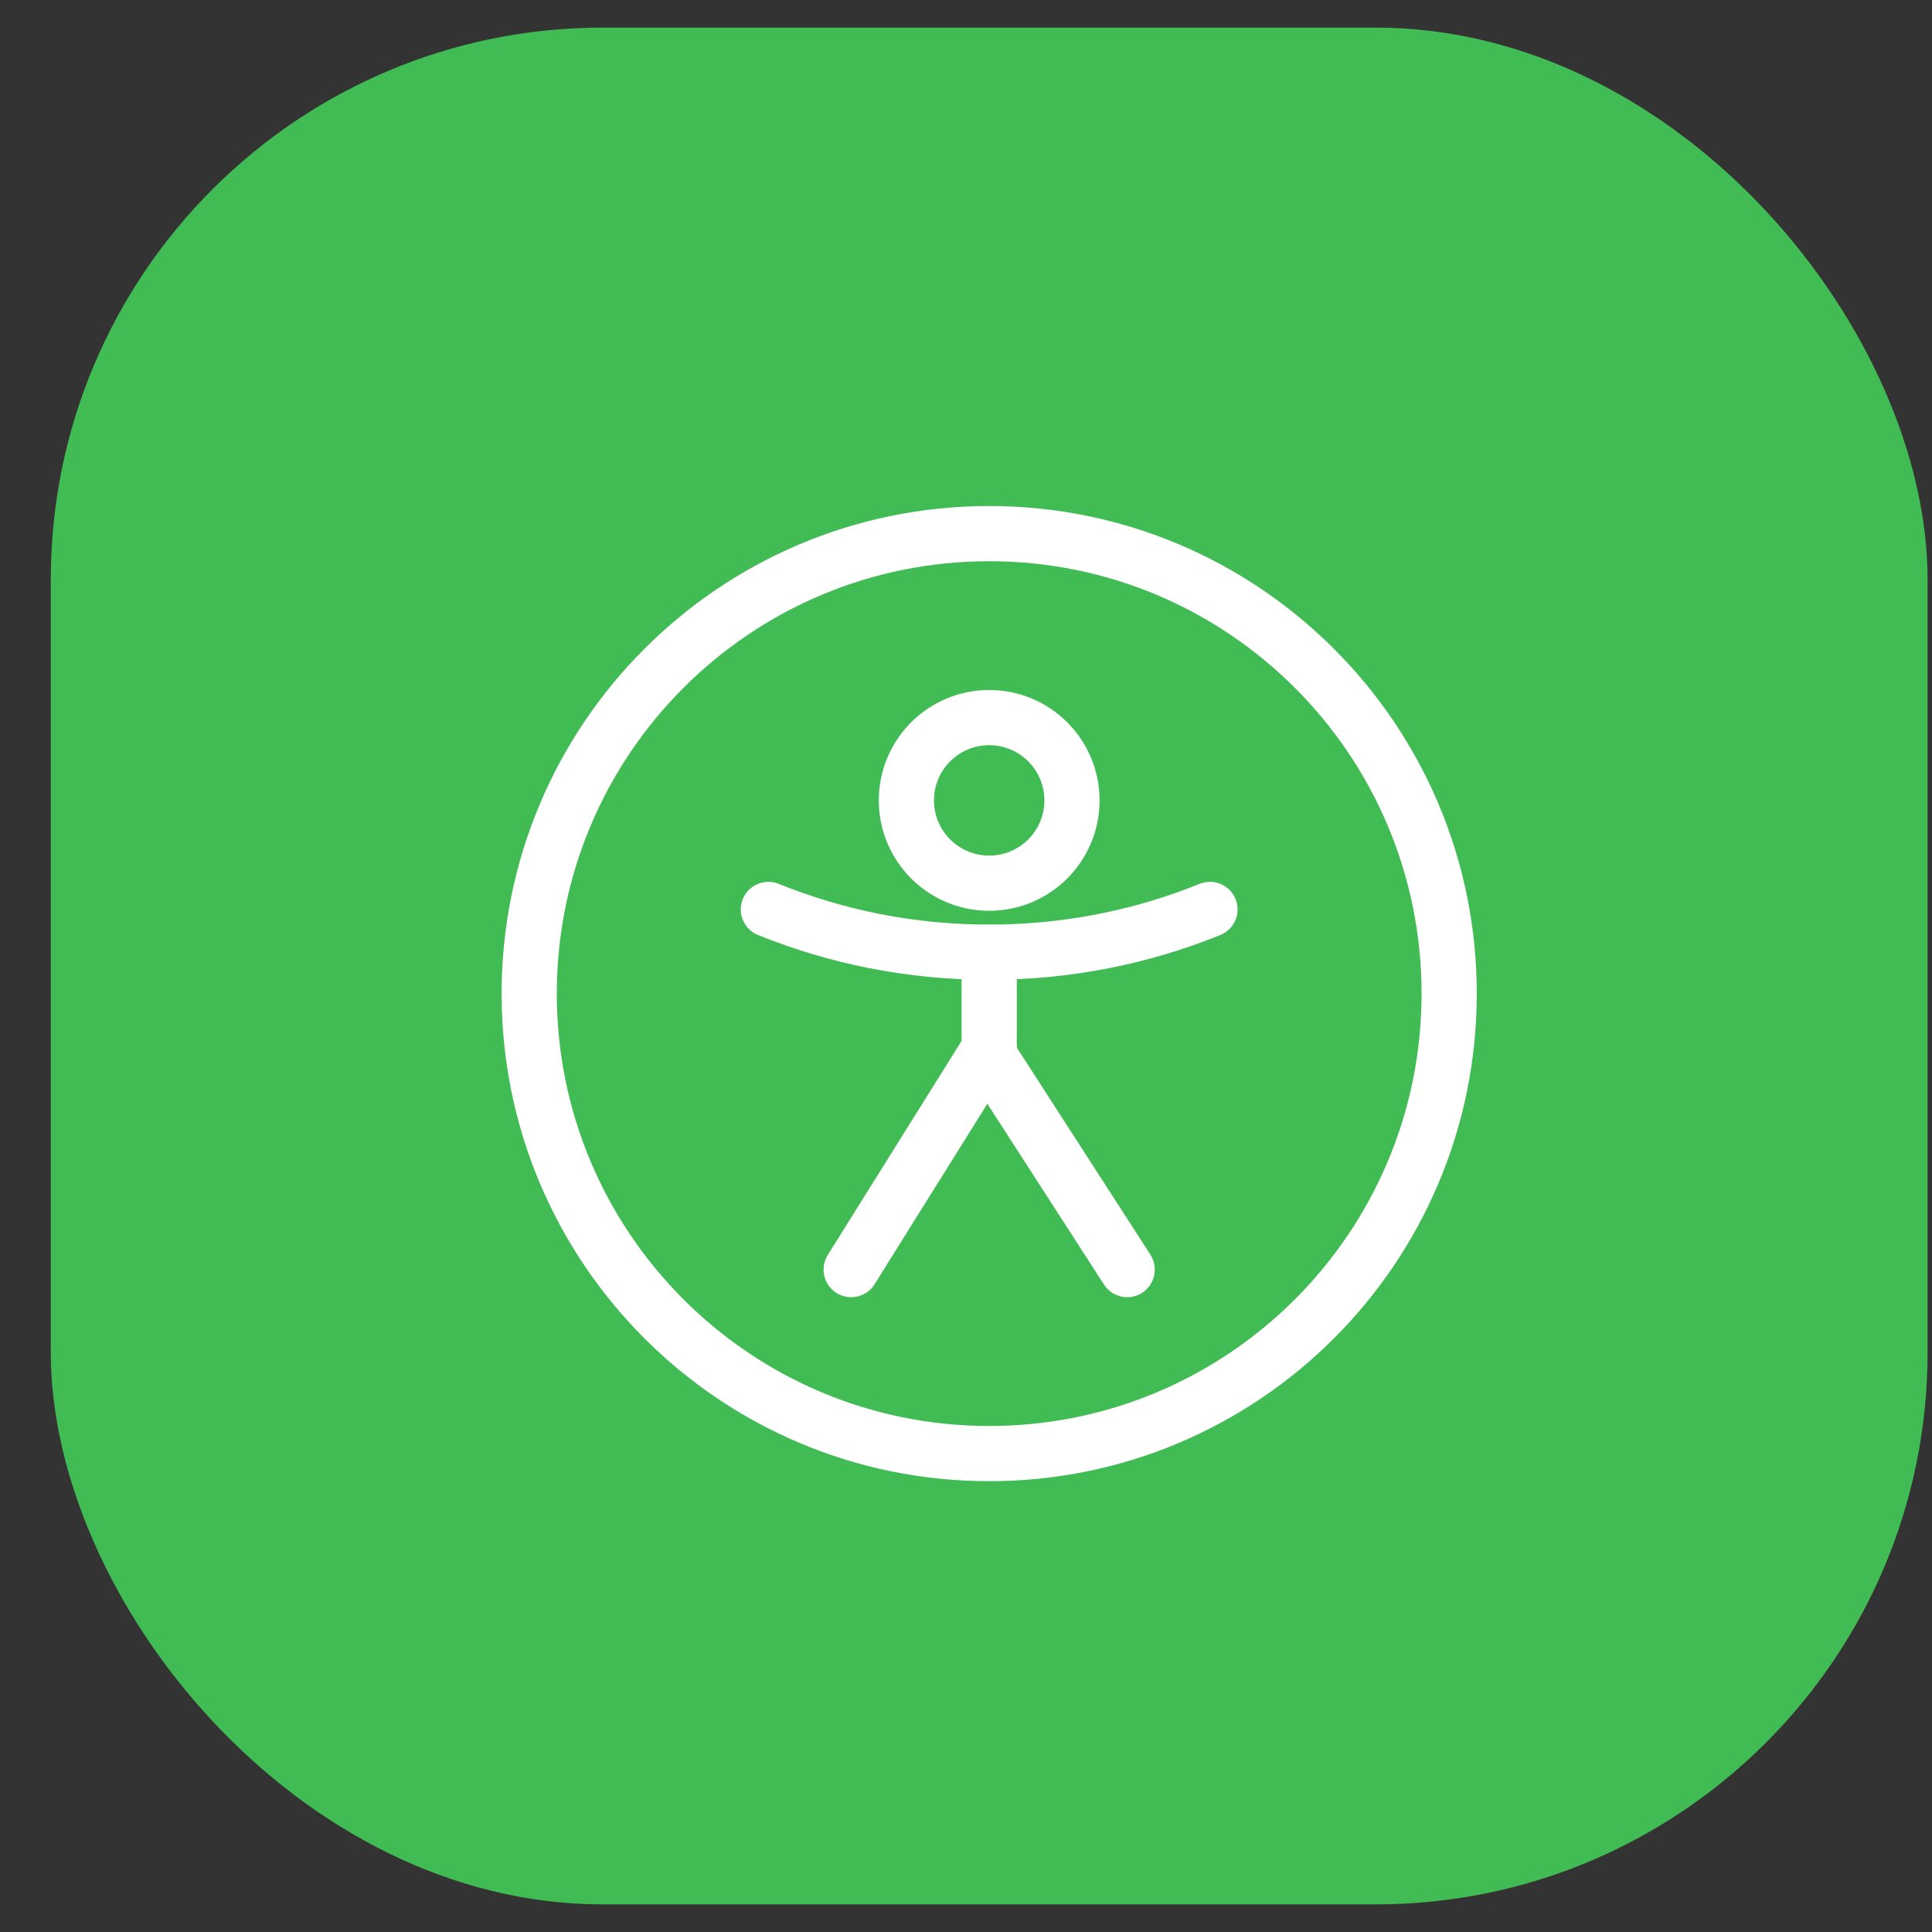 <svg width="35" height="35" viewBox="0 0 35 35" fill="none" xmlns="http://www.w3.org/2000/svg">
<rect x="0" y="0" width="35" height="35" fill="#333333" stroke="none"/>
<rect x="0.92" y="0.5" width="34" height="34" rx="10" fill="#41BB54"/>
<path d="M17.92 26.333C22.522 26.333 26.253 22.602 26.253 18C26.253 13.398 22.522 9.667 17.92 9.667C13.318 9.667 9.587 13.398 9.587 18C9.587 22.602 13.318 26.333 17.92 26.333Z" stroke="white" stroke-linecap="round" stroke-linejoin="round"/>
<path d="M17.92 16C18.749 16 19.42 15.328 19.42 14.5C19.42 13.672 18.749 13 17.92 13C17.092 13 16.42 13.672 16.42 14.5C16.42 15.328 17.092 16 17.92 16Z" stroke="white" stroke-miterlimit="10" stroke-linecap="round"/>
<path d="M21.92 16.475C20.687 16.975 19.337 17.25 17.92 17.25C16.503 17.25 15.153 16.975 13.92 16.475" stroke="white" stroke-miterlimit="10" stroke-linecap="round"/>
<path d="M17.92 17.25V19.125" stroke="white" stroke-miterlimit="10" stroke-linecap="round"/>
<path d="M20.42 23L17.92 19.125" stroke="white" stroke-miterlimit="10" stroke-linecap="round"/>
<path d="M15.42 23L17.92 19" stroke="white" stroke-miterlimit="10" stroke-linecap="round"/>
</svg>
